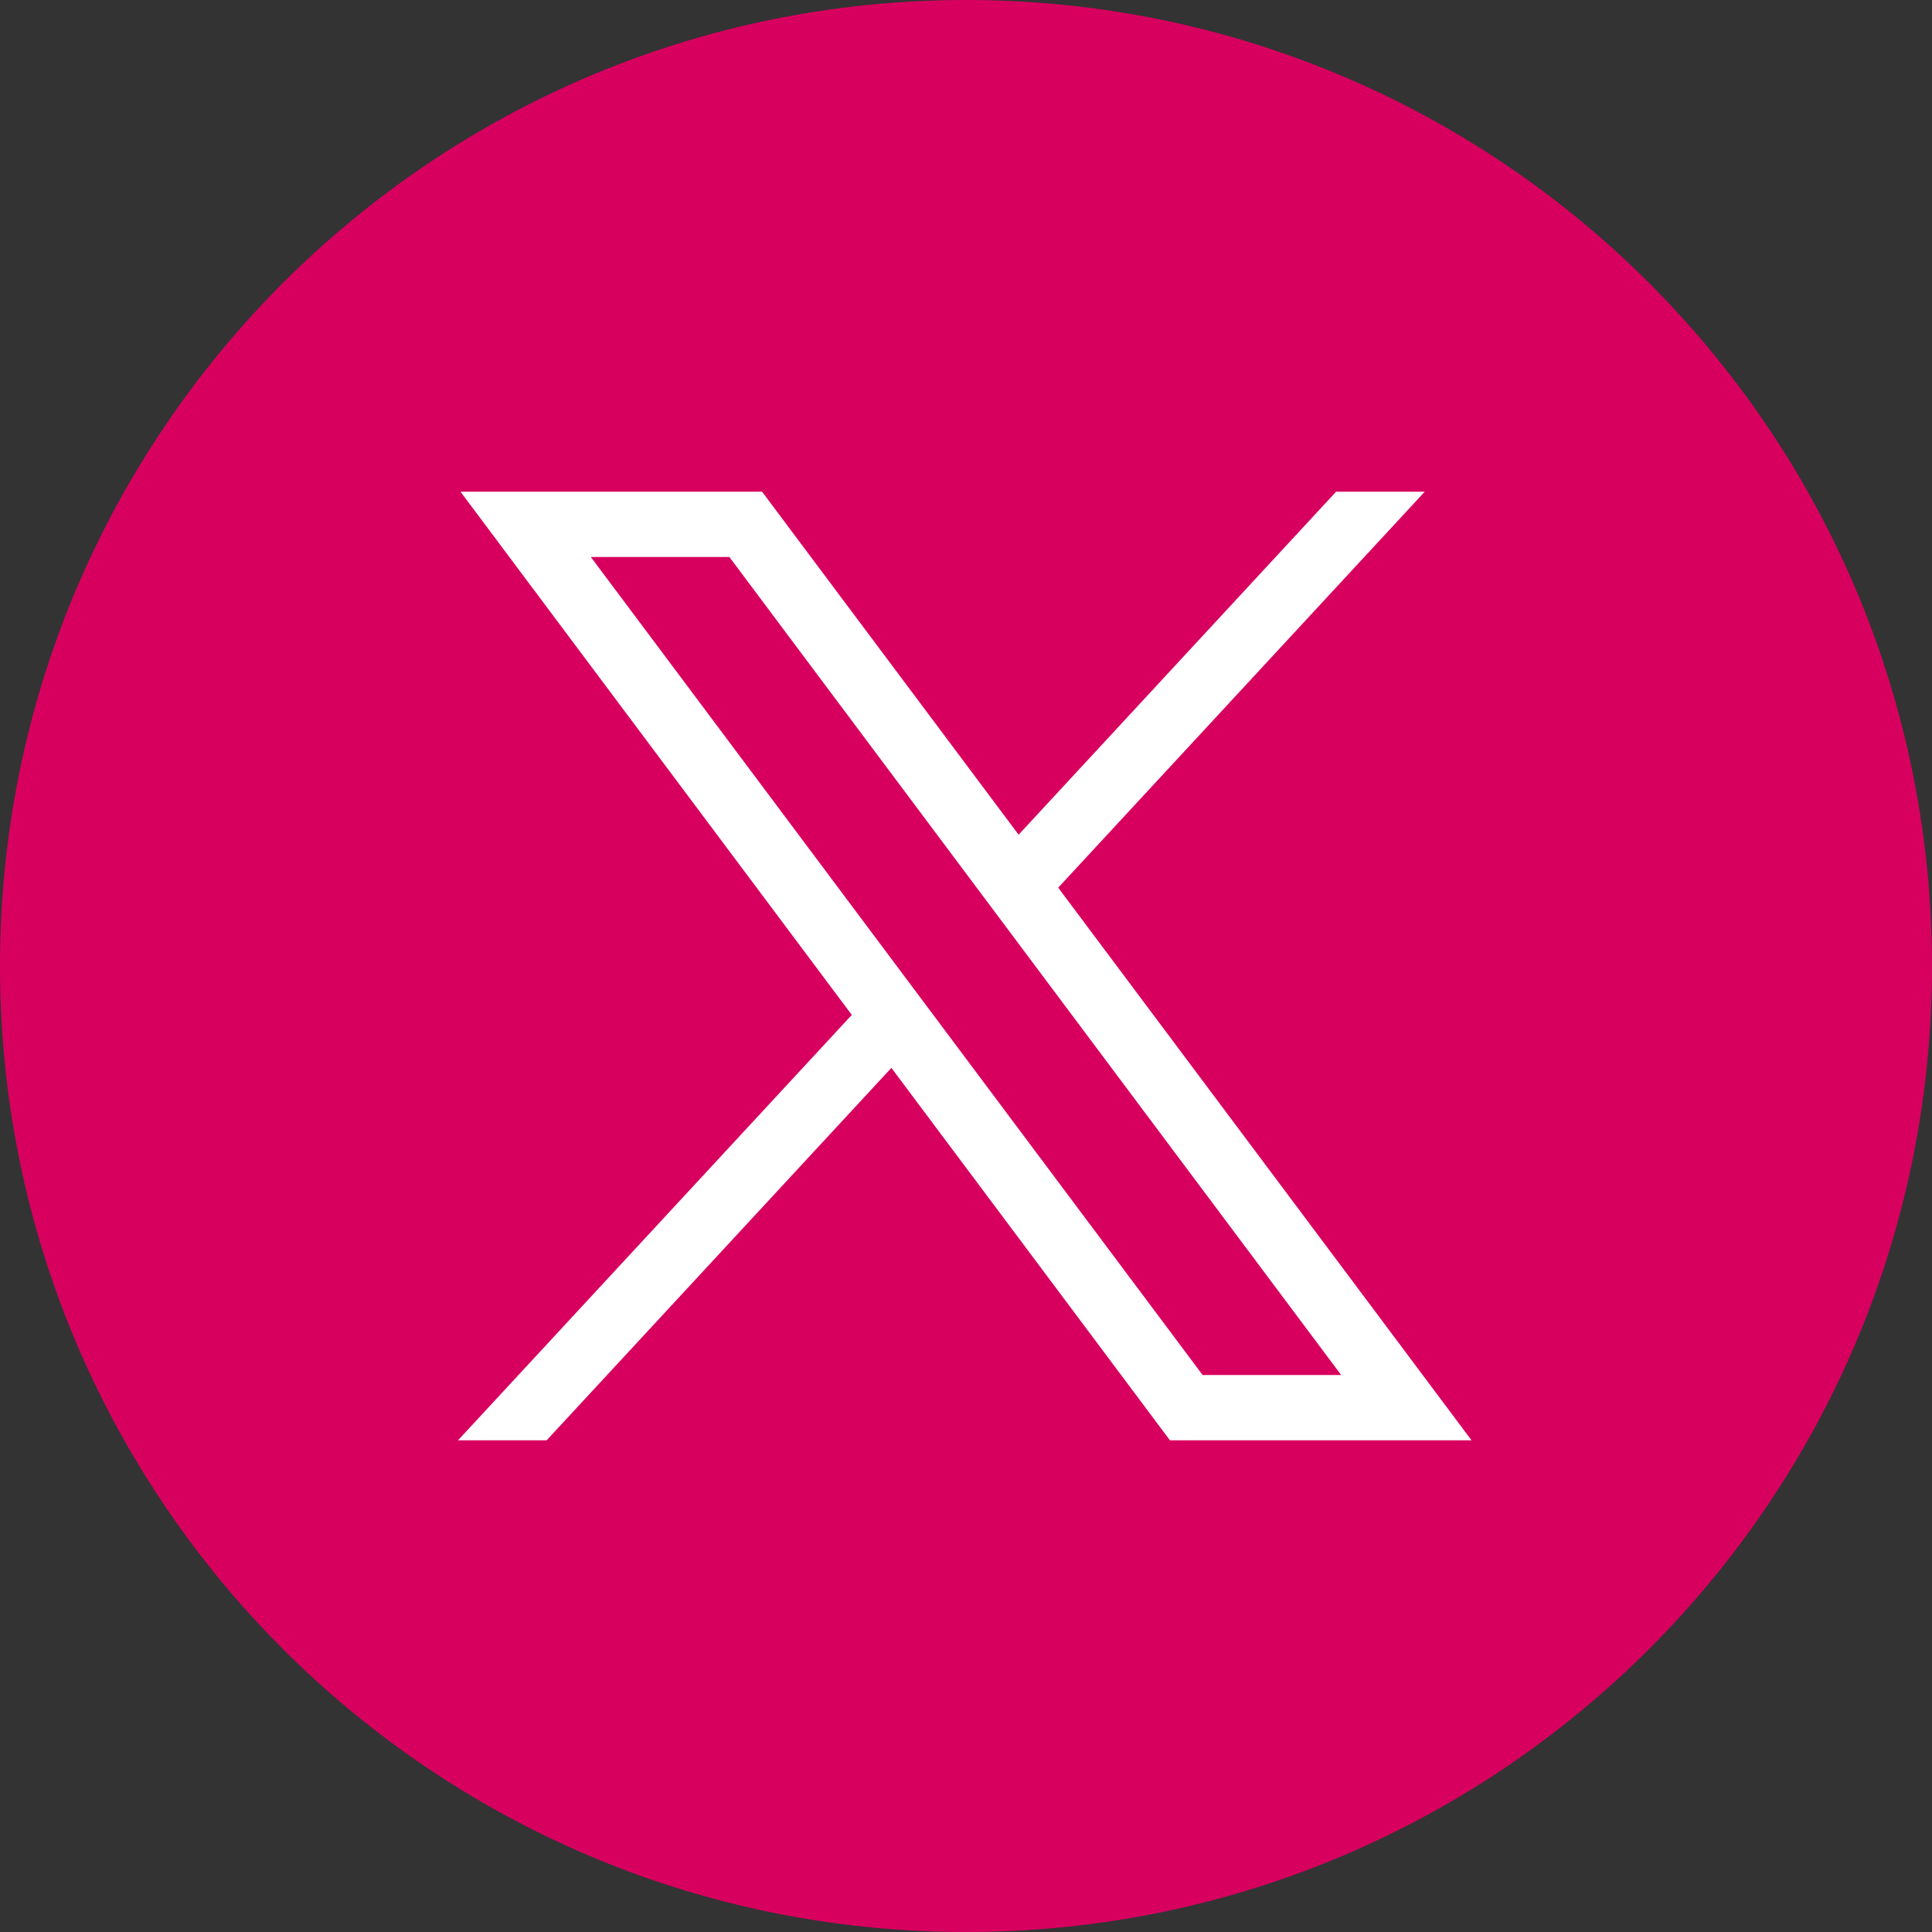 <?xml version="1.0" encoding="UTF-8"?>
<svg id="svg5" xmlns="http://www.w3.org/2000/svg" viewBox="0 0 906.222 906.222">
  <rect x="0" y="0" width="906.222" height="906.222" fill="#333333" stroke="none"/>
  <path d="m453.111,0h0c250.246,0,453.111,202.865,453.111,453.111h0c0,250.246-202.865,453.111-453.111,453.111h0C202.865,906.222,0,703.357,0,453.111h0C0,202.865,202.865,0,453.111,0Z" style="fill: #D8005F;"/>
  <g id="layer1">
    <path id="path1009" d="m216.001,230.641l183.543,245.414-184.702,199.532h41.569l161.706-174.693,130.654,174.693h141.461l-193.87-259.218,171.919-185.728h-41.569l-148.923,160.889-120.327-160.889h-141.461Zm61.13,30.62h64.987l286.973,383.701h-64.987l-286.973-383.701h0Z" style="fill: #fff;"/>
  </g>
</svg>
